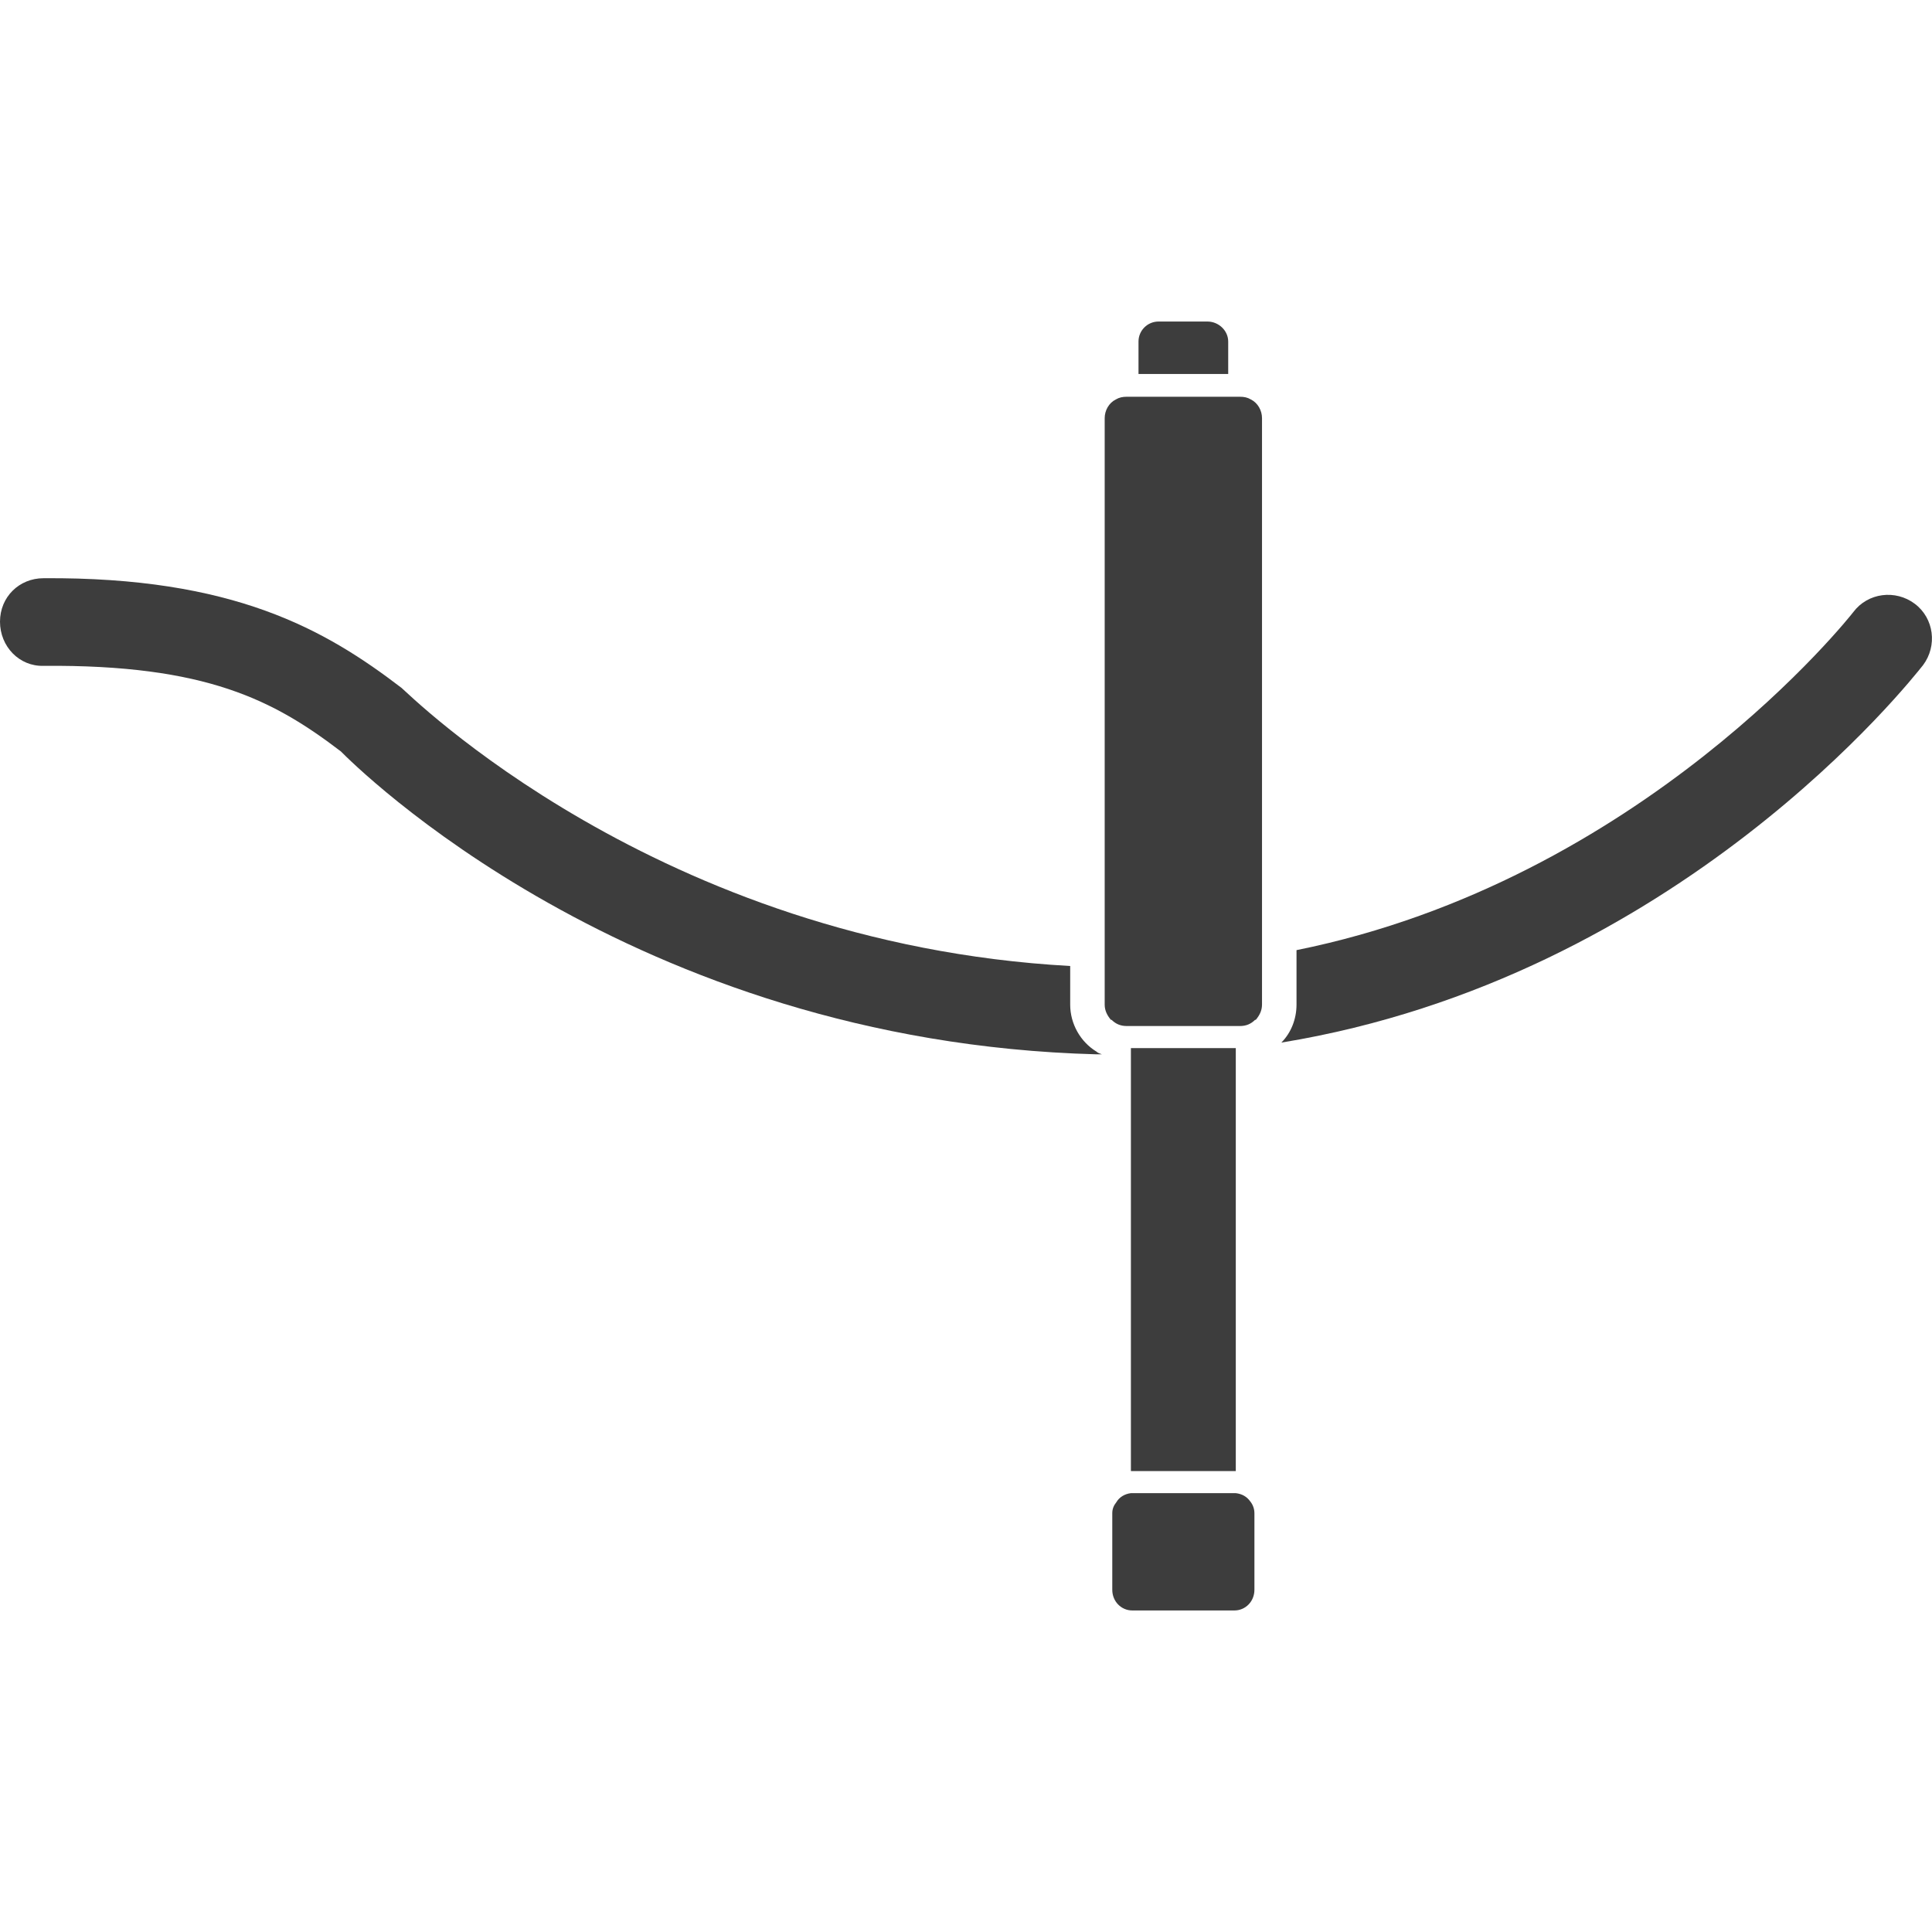 <?xml version="1.0" encoding="UTF-8"?>
<svg id="Warstwa_1" data-name="Warstwa 1" xmlns="http://www.w3.org/2000/svg" viewBox="0 0 28 28">
  <defs>
    <style>
      .cls-1 {
        fill: #3d3d3d;
      }
    </style>
  </defs>
  <g>
    <path class="cls-1" d="M15.97,15.28h-.08c-6.77-.18-10.77-4.21-10.95-4.39-.97-.74-1.95-1.26-4.31-1.24C.28,9.66,0,9.37,0,9.01s.28-.63.63-.63c2.75-.02,4.08.74,5.19,1.59.08.06,3.7,3.7,9.69,4.03v.56c0,.28.15.54.38.68.02.02.05.03.08.04Z"/>
    <path class="cls-1" d="M27.87,9.64c-.16.2-3.55,4.53-9.3,5.47.14-.14.22-.34.22-.55v-.79c5.01-1.01,8.04-4.86,8.07-4.9.21-.28.61-.33.89-.12.28.21.33.61.12.89Z"/>
  </g>
  <g>
    <g>
      <path class="cls-1" d="M17.91,15.19v6.13h-1.52v-6.13h1.52Z"/>
      <path class="cls-1" d="M18.18,21.93v1.11c0,.17-.13.3-.29.3h-1.48c-.16,0-.29-.13-.29-.3v-1.11c0-.06.02-.11.06-.16.04-.07.12-.12.21-.13h1.52c.09.01.16.05.21.12.04.05.06.11.06.17Z"/>
    </g>
    <path class="cls-1" d="M17.8,4.95v.47h-1.3v-.47c0-.16.13-.29.29-.29h.71c.16,0,.3.13.3.29Z"/>
    <path class="cls-1" d="M18.29,6.06v8.5c0,.09-.04.16-.09.22h-.01c-.06.06-.13.09-.22.09h-1.64c-.09,0-.16-.03-.22-.09h-.01c-.05-.06-.09-.13-.09-.22V6.06c0-.11.06-.22.16-.27.05-.03.1-.04.16-.04h1.64c.06,0,.11.01.16.04.1.05.16.16.16.27Z"/>
  </g>
</svg>